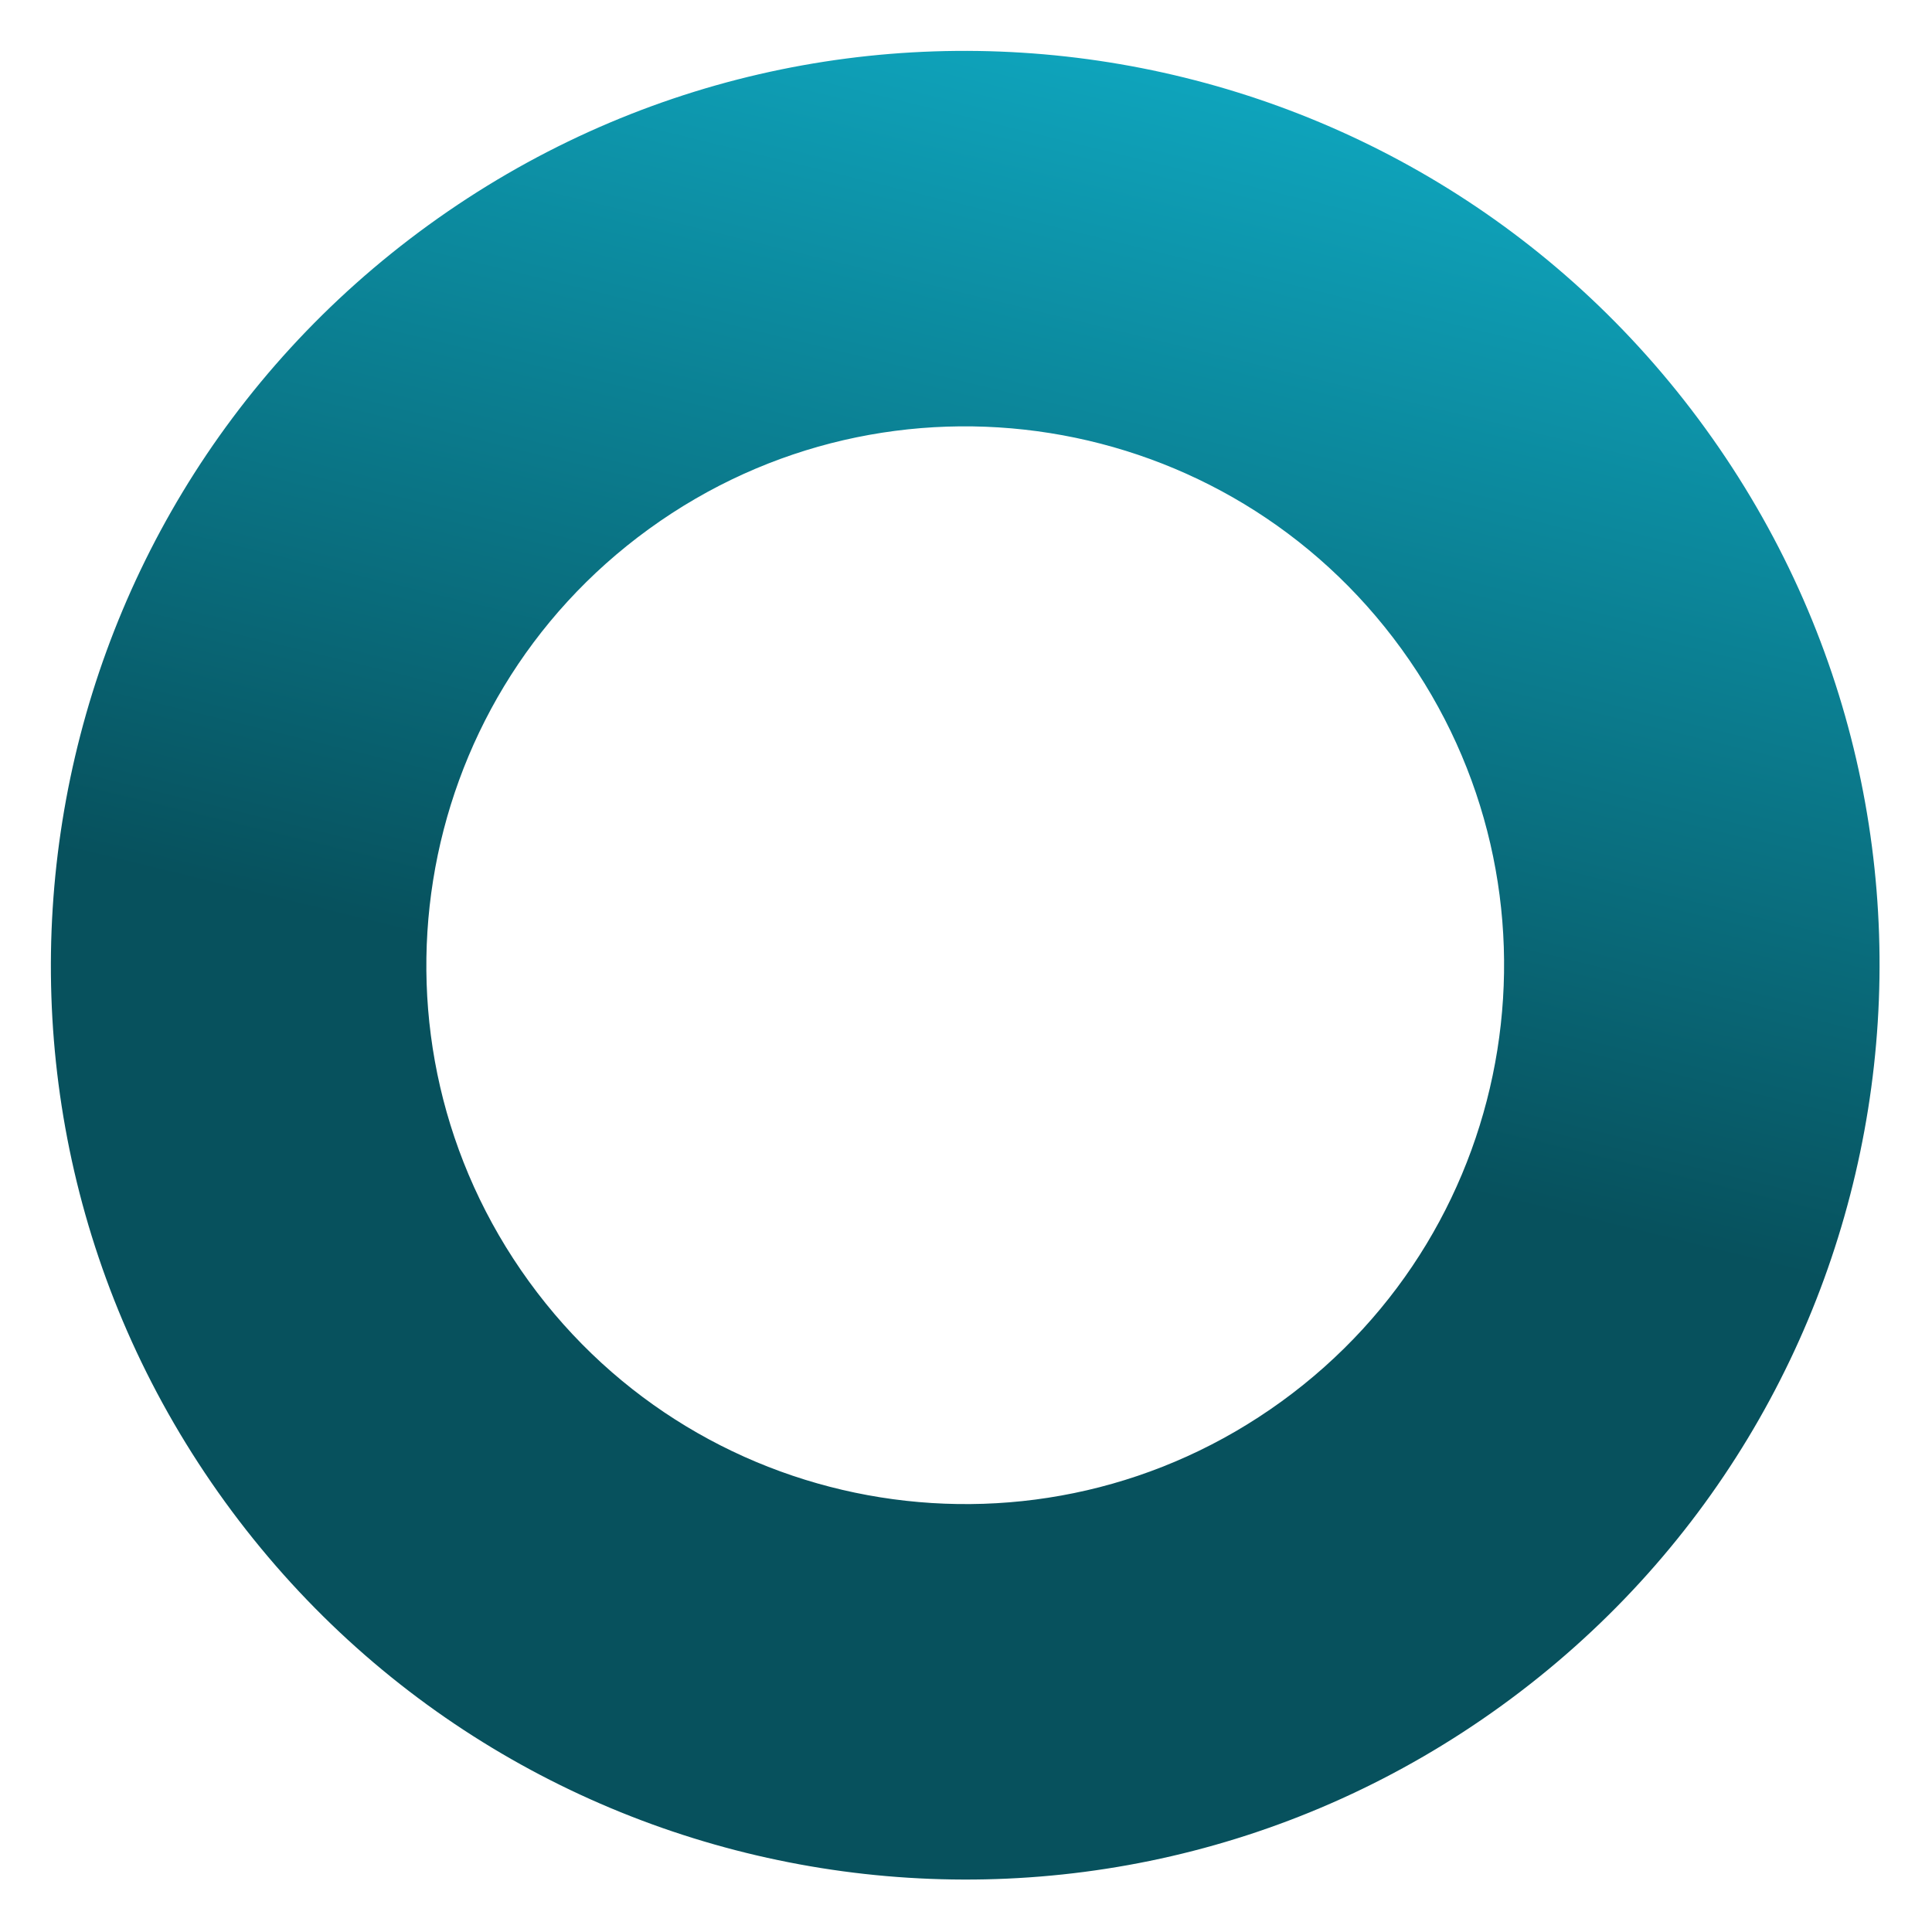 <?xml version="1.0" encoding="UTF-8"?> <svg xmlns="http://www.w3.org/2000/svg" width="403" height="403" viewBox="0 0 403 403" fill="none"><g filter="url(#filter0_f_87_32)"><path d="M313.26 355.752C227.98 417.565 108.736 398.541 46.923 313.26C-14.89 227.979 4.134 108.736 89.415 46.923C174.695 -14.89 293.939 4.134 355.752 89.414C417.565 174.695 398.541 293.938 313.26 355.752ZM135.375 110.332C85.114 146.762 73.901 217.039 110.332 267.3C146.762 317.561 217.039 328.773 267.3 292.343C317.562 255.913 328.774 185.635 292.343 135.374C255.913 85.113 185.636 73.901 135.375 110.332Z" fill="url(#paint0_linear_87_32)"></path></g><defs><filter id="filter0_f_87_32" x="0.613" y="0.613" width="401.449" height="401.449" filterUnits="userSpaceOnUse" color-interpolation-filters="sRGB"><feFlood flood-opacity="0" result="BackgroundImageFix"></feFlood><feBlend mode="normal" in="SourceGraphic" in2="BackgroundImageFix" result="shape"></feBlend><feGaussianBlur stdDeviation="5" result="effect1_foregroundBlur_87_32"></feGaussianBlur></filter><linearGradient id="paint0_linear_87_32" x1="300.233" y1="12.818" x2="231.001" y2="296.209" gradientUnits="userSpaceOnUse"><stop stop-color="#0FAAC3"></stop><stop offset="0.782" stop-color="#07515D"></stop></linearGradient></defs></svg> 
